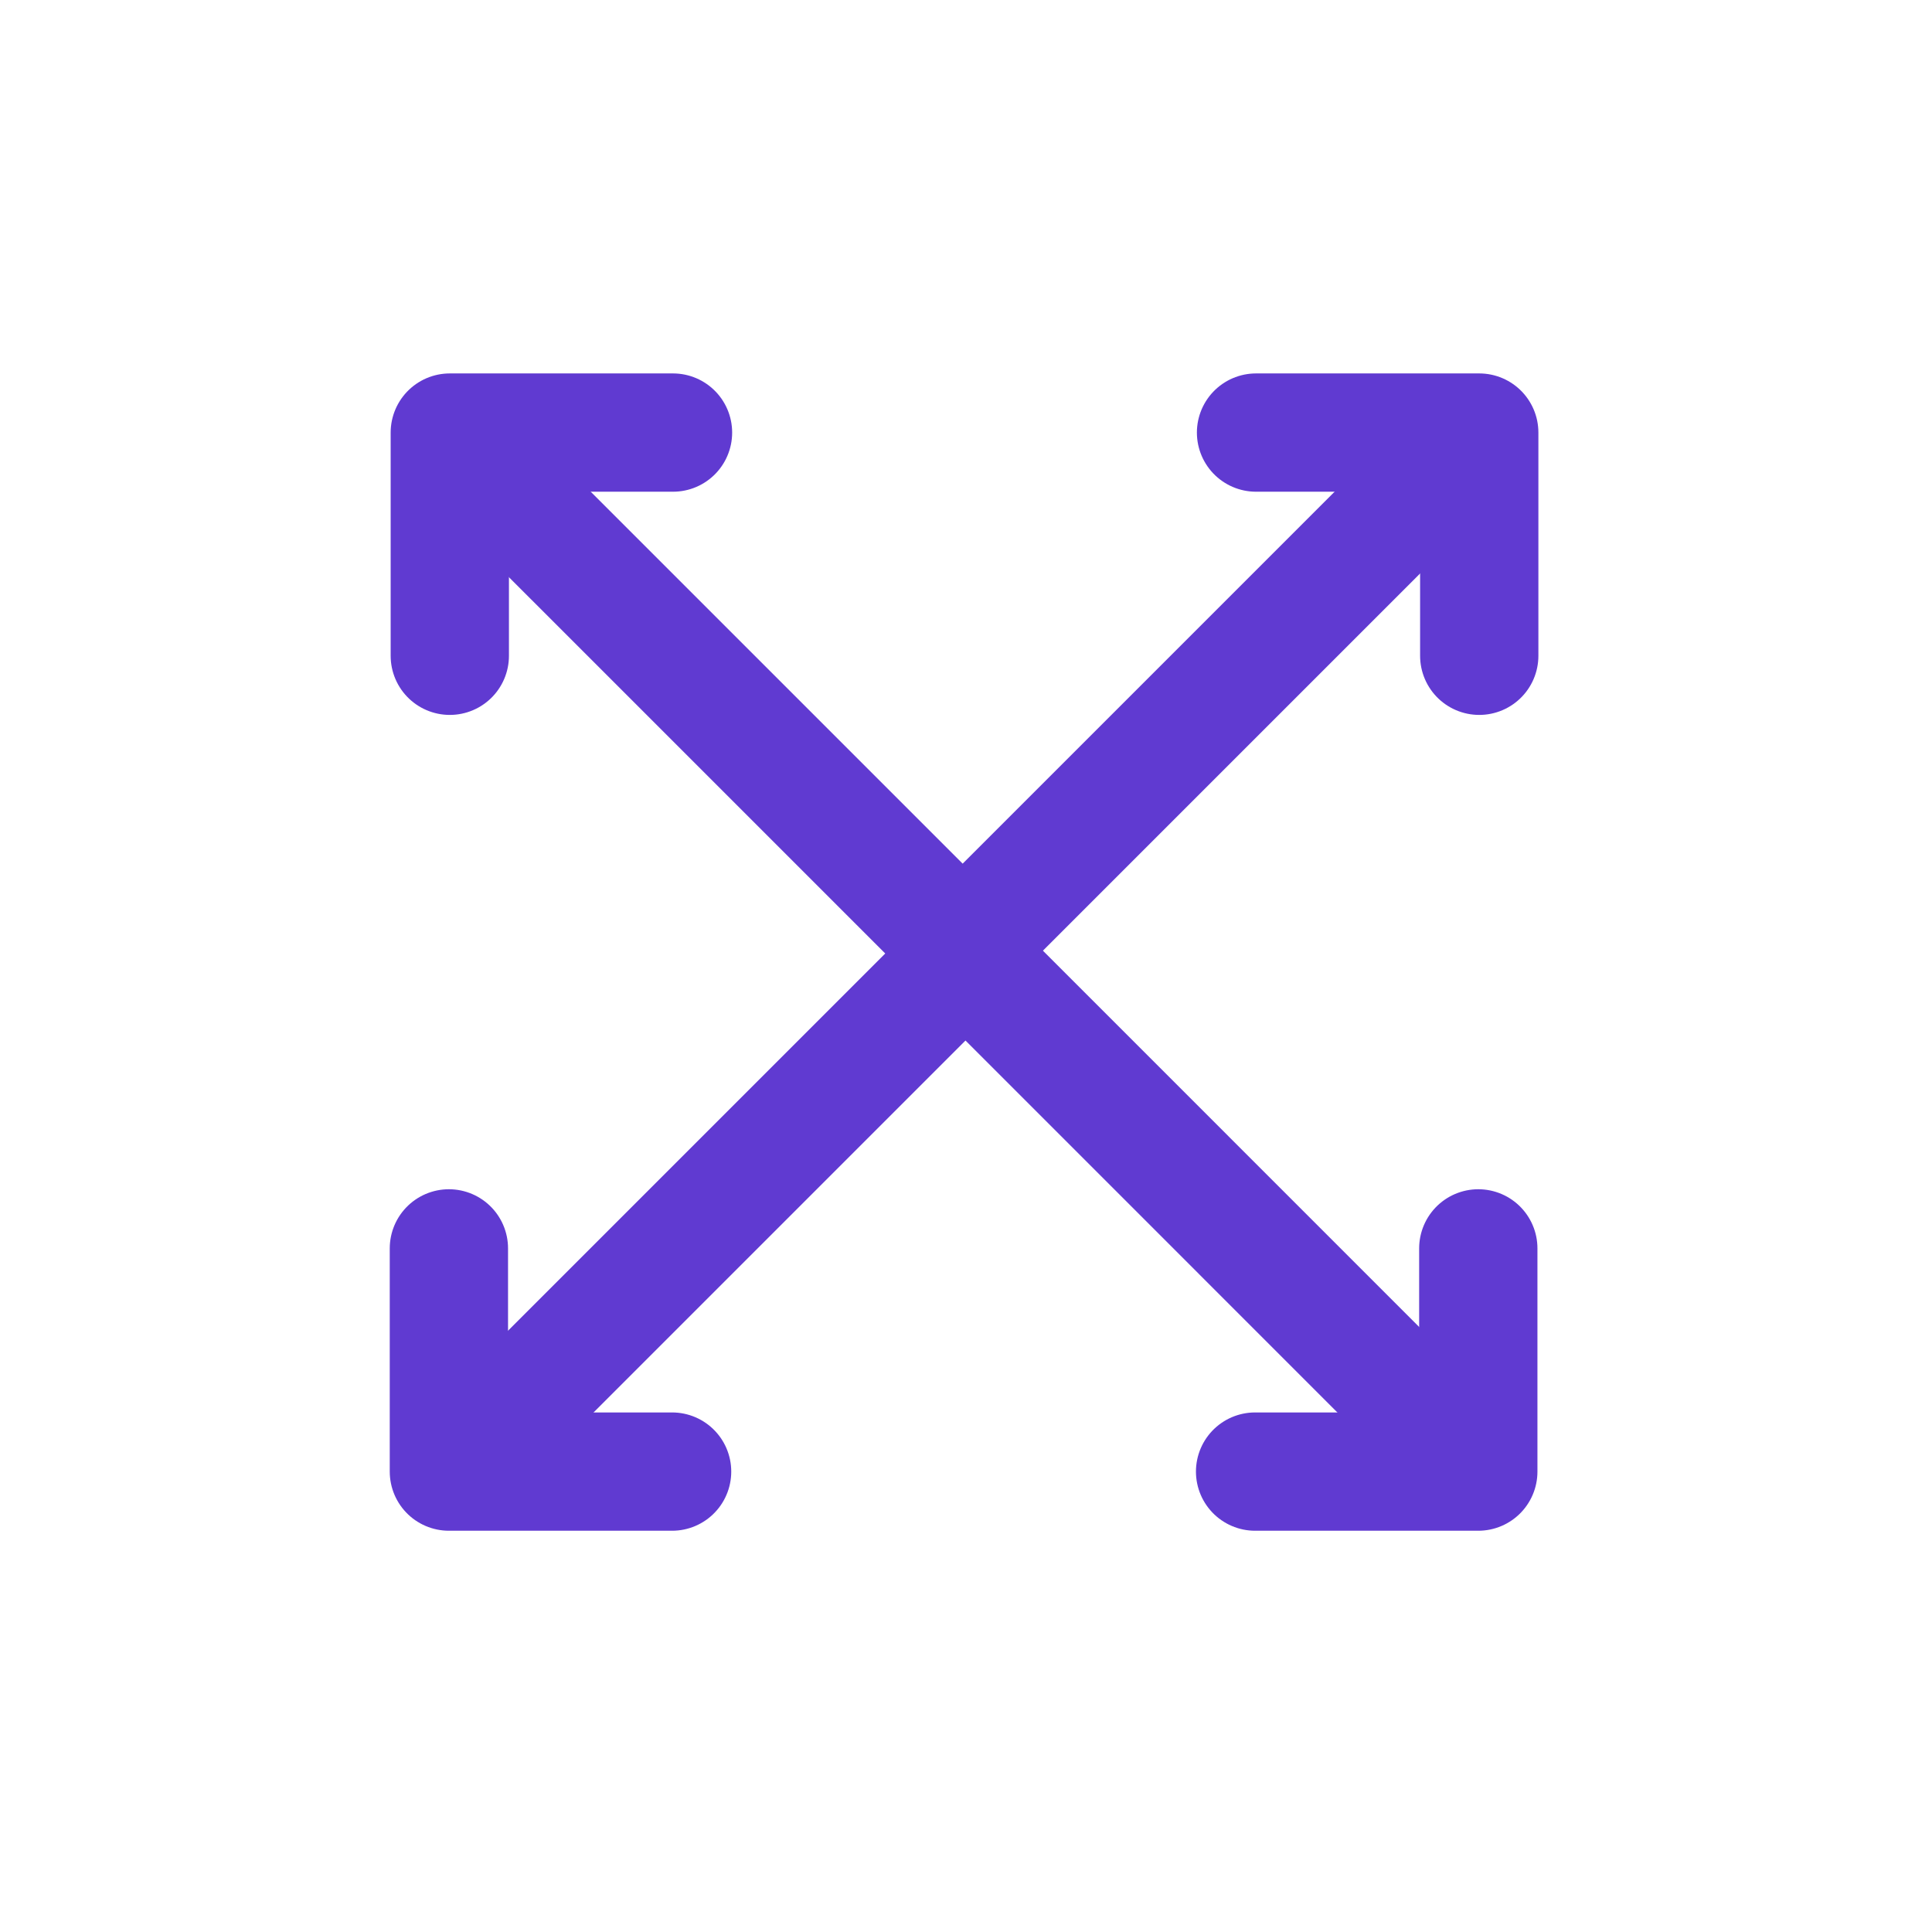 <svg width="49" height="49" viewBox="0 0 49 49" fill="none" xmlns="http://www.w3.org/2000/svg">
<path d="M36.327 12.114L24.439 24.002" stroke="#603AD1" stroke-width="3" stroke-linecap="round" stroke-linejoin="round"/>
<path d="M31.856 10.971H37.517V16.632" stroke="#603AD1" stroke-width="3" stroke-linecap="round" stroke-linejoin="round"/>
<path d="M12.551 12.161L24.439 24.049" stroke="#603AD1" stroke-width="3" stroke-linecap="round" stroke-linejoin="round"/>
<path d="M11.408 16.632L11.408 10.971L17.069 10.971" stroke="#603AD1" stroke-width="3" stroke-linecap="round" stroke-linejoin="round"/>
<path d="M12.575 36.181L24.463 24.293" stroke="#603AD1" stroke-width="3" stroke-linecap="round" stroke-linejoin="round"/>
<path d="M17.046 37.323L11.385 37.323L11.385 31.662" stroke="#603AD1" stroke-width="3" stroke-linecap="round" stroke-linejoin="round"/>
<path d="M36.35 36.133L24.463 24.245" stroke="#603AD1" stroke-width="3" stroke-linecap="round" stroke-linejoin="round"/>
<path d="M37.493 31.662L37.493 37.323L31.832 37.323" stroke="#603AD1" stroke-width="3" stroke-linecap="round" stroke-linejoin="round"/>
</svg>
